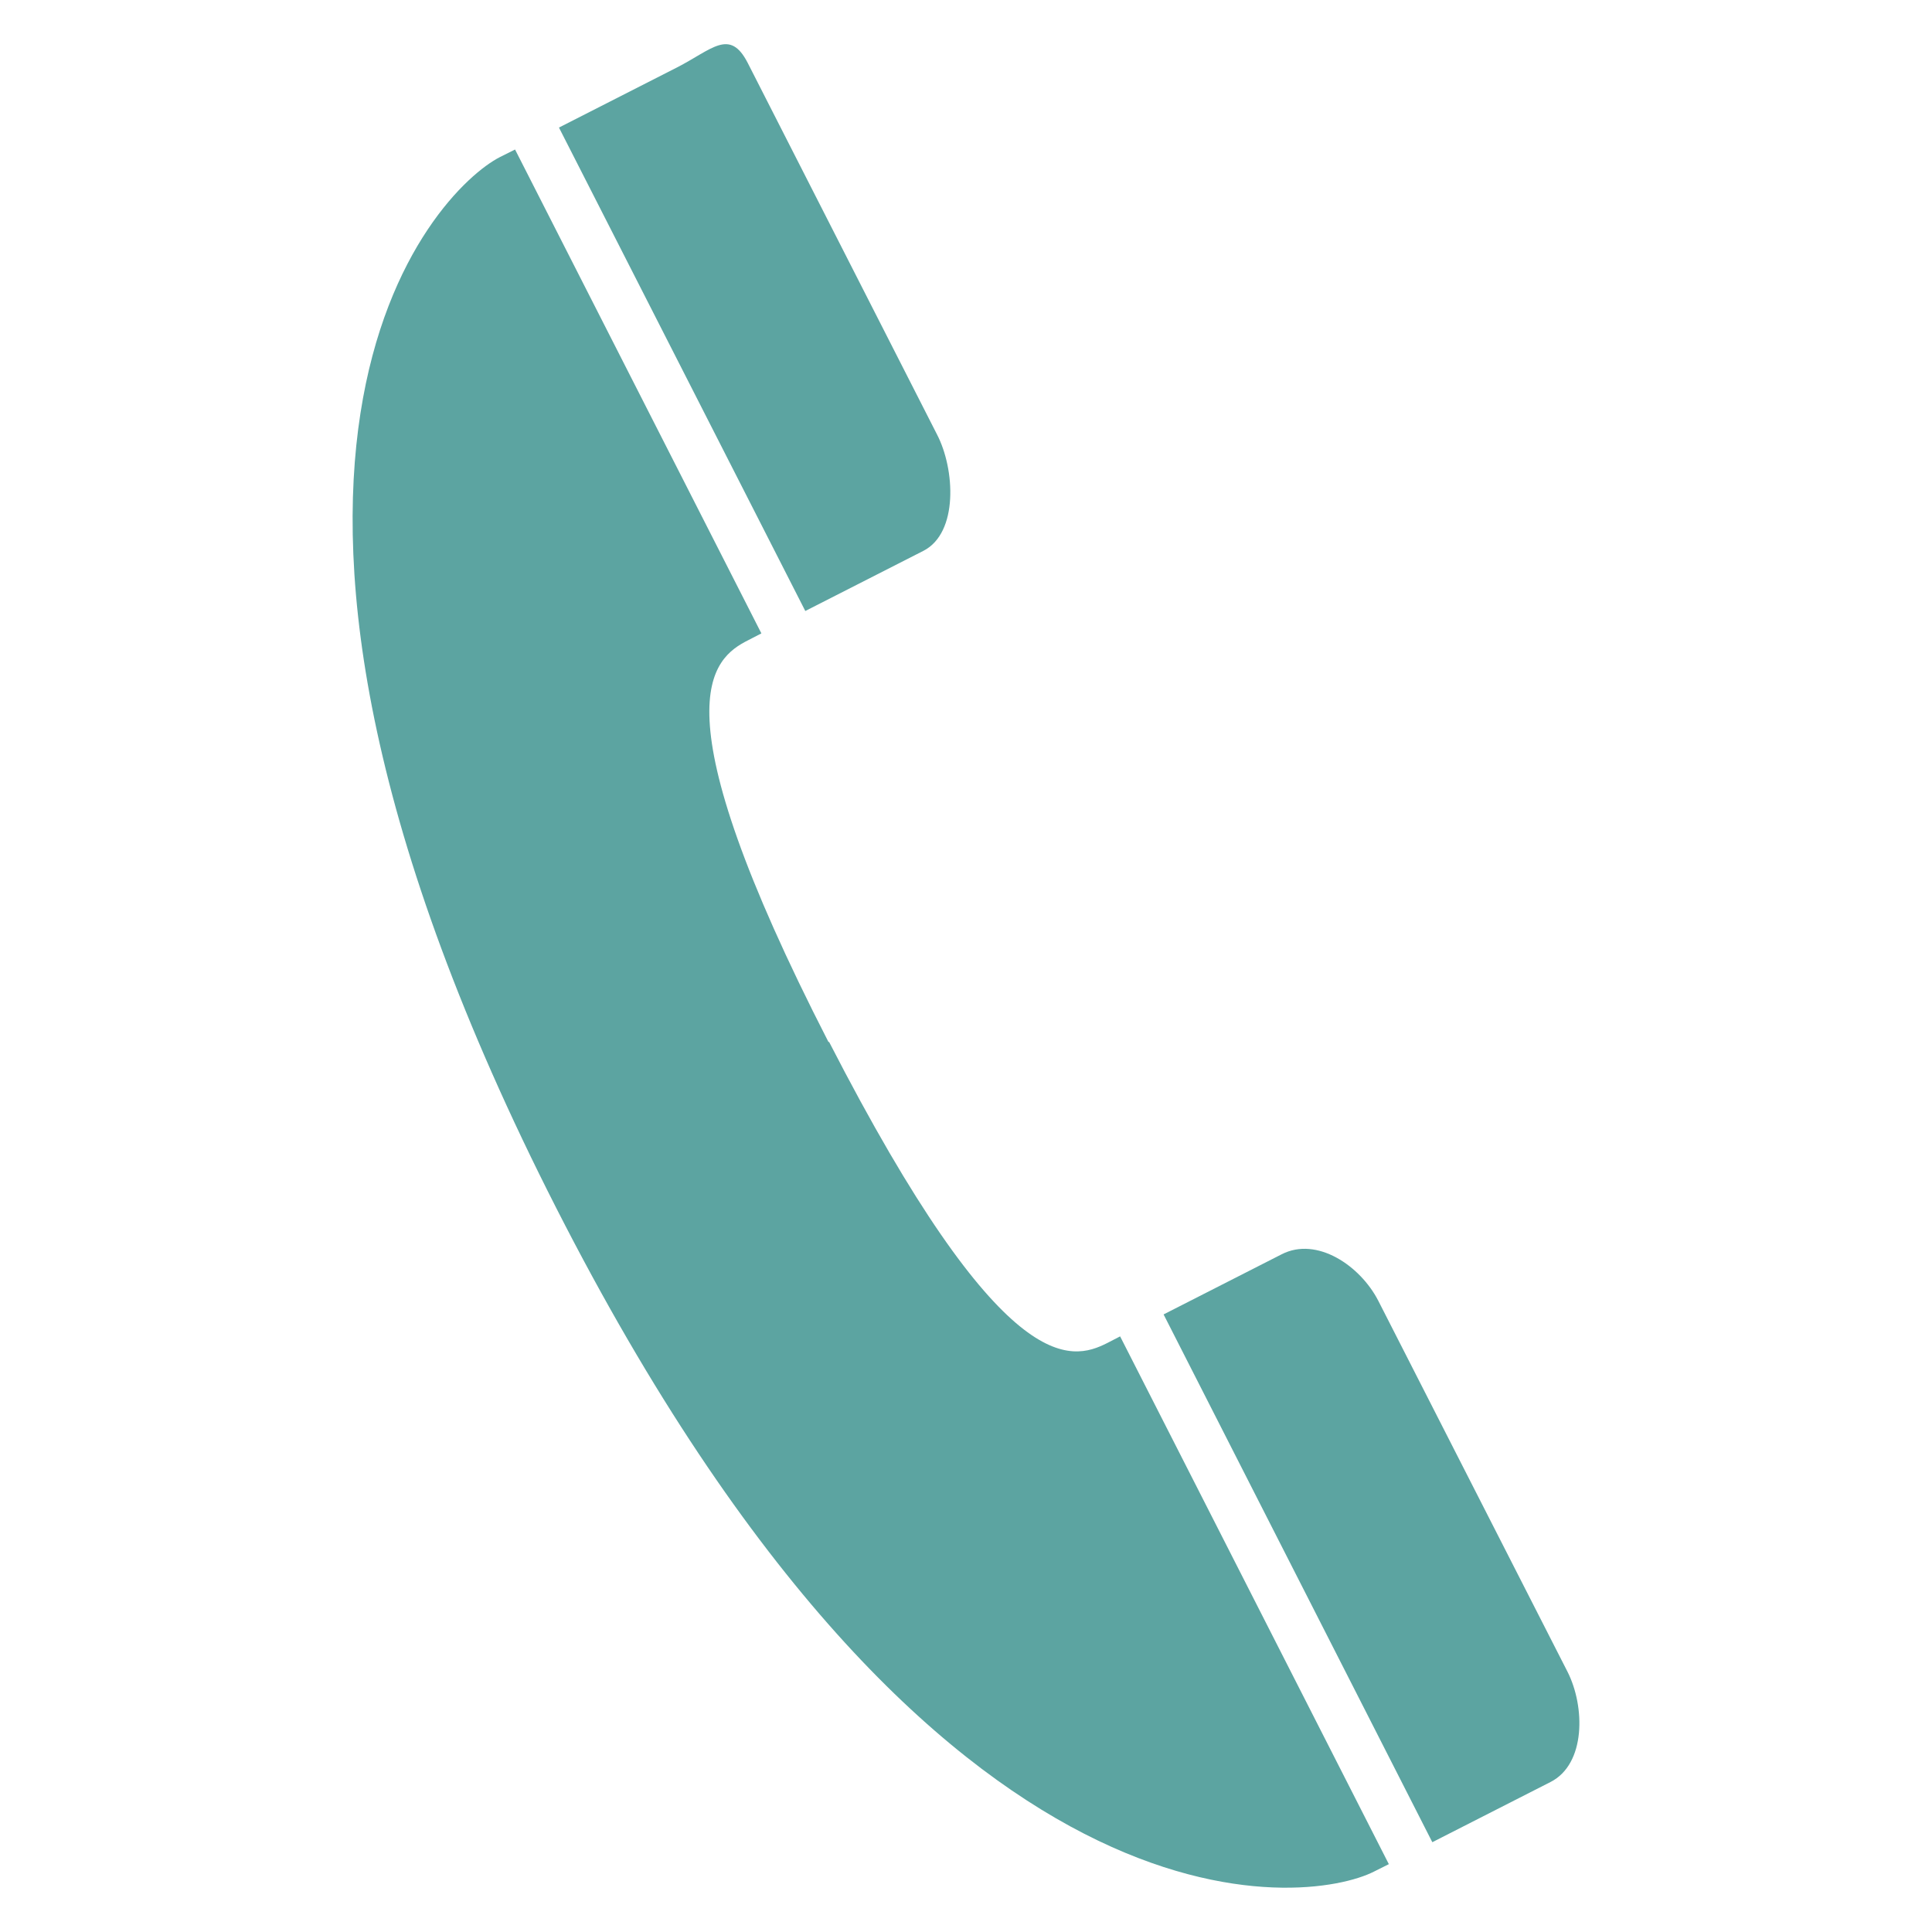 <svg xmlns="http://www.w3.org/2000/svg" xmlns:xlink="http://www.w3.org/1999/xlink" width="44" height="44" viewBox="0 0 44 44"><defs><style>.a{fill:#fff;}.b{clip-path:url(#a);}.c{fill:#5ca4a1;}</style><clipPath id="a"><rect class="a" width="44" height="44" transform="translate(0 0.885)"/></clipPath></defs><g class="b" transform="translate(0 -0.885)"><g class="b"><g class="b"><path class="c" d="M18.34,14.8l2.69-1.37c.8-.41.72-1.86.31-2.65l-4.31-8.46c-.41-.8-.81-.31-1.61.1l-2.69,1.37Zm8.16,16.02,2.69-1.37c.8-.41,1.79.26,2.2,1.06l4.31,8.45c.4.79.42,2.1-.39,2.51l-2.69,1.37Zm-7.63-6.2c-3.96-7.72-2.66-8.74-1.82-9.16l.29-.15-5.61-11.02-.34.17c-1.48.75-7.43,6.84,1.28,23.94s17.15,15.86,18.62,15.11l.34-.17-6.12-12.02-.29.15c-.83.42-2.38.85-6.34-6.86Z"/></g></g></g></svg>